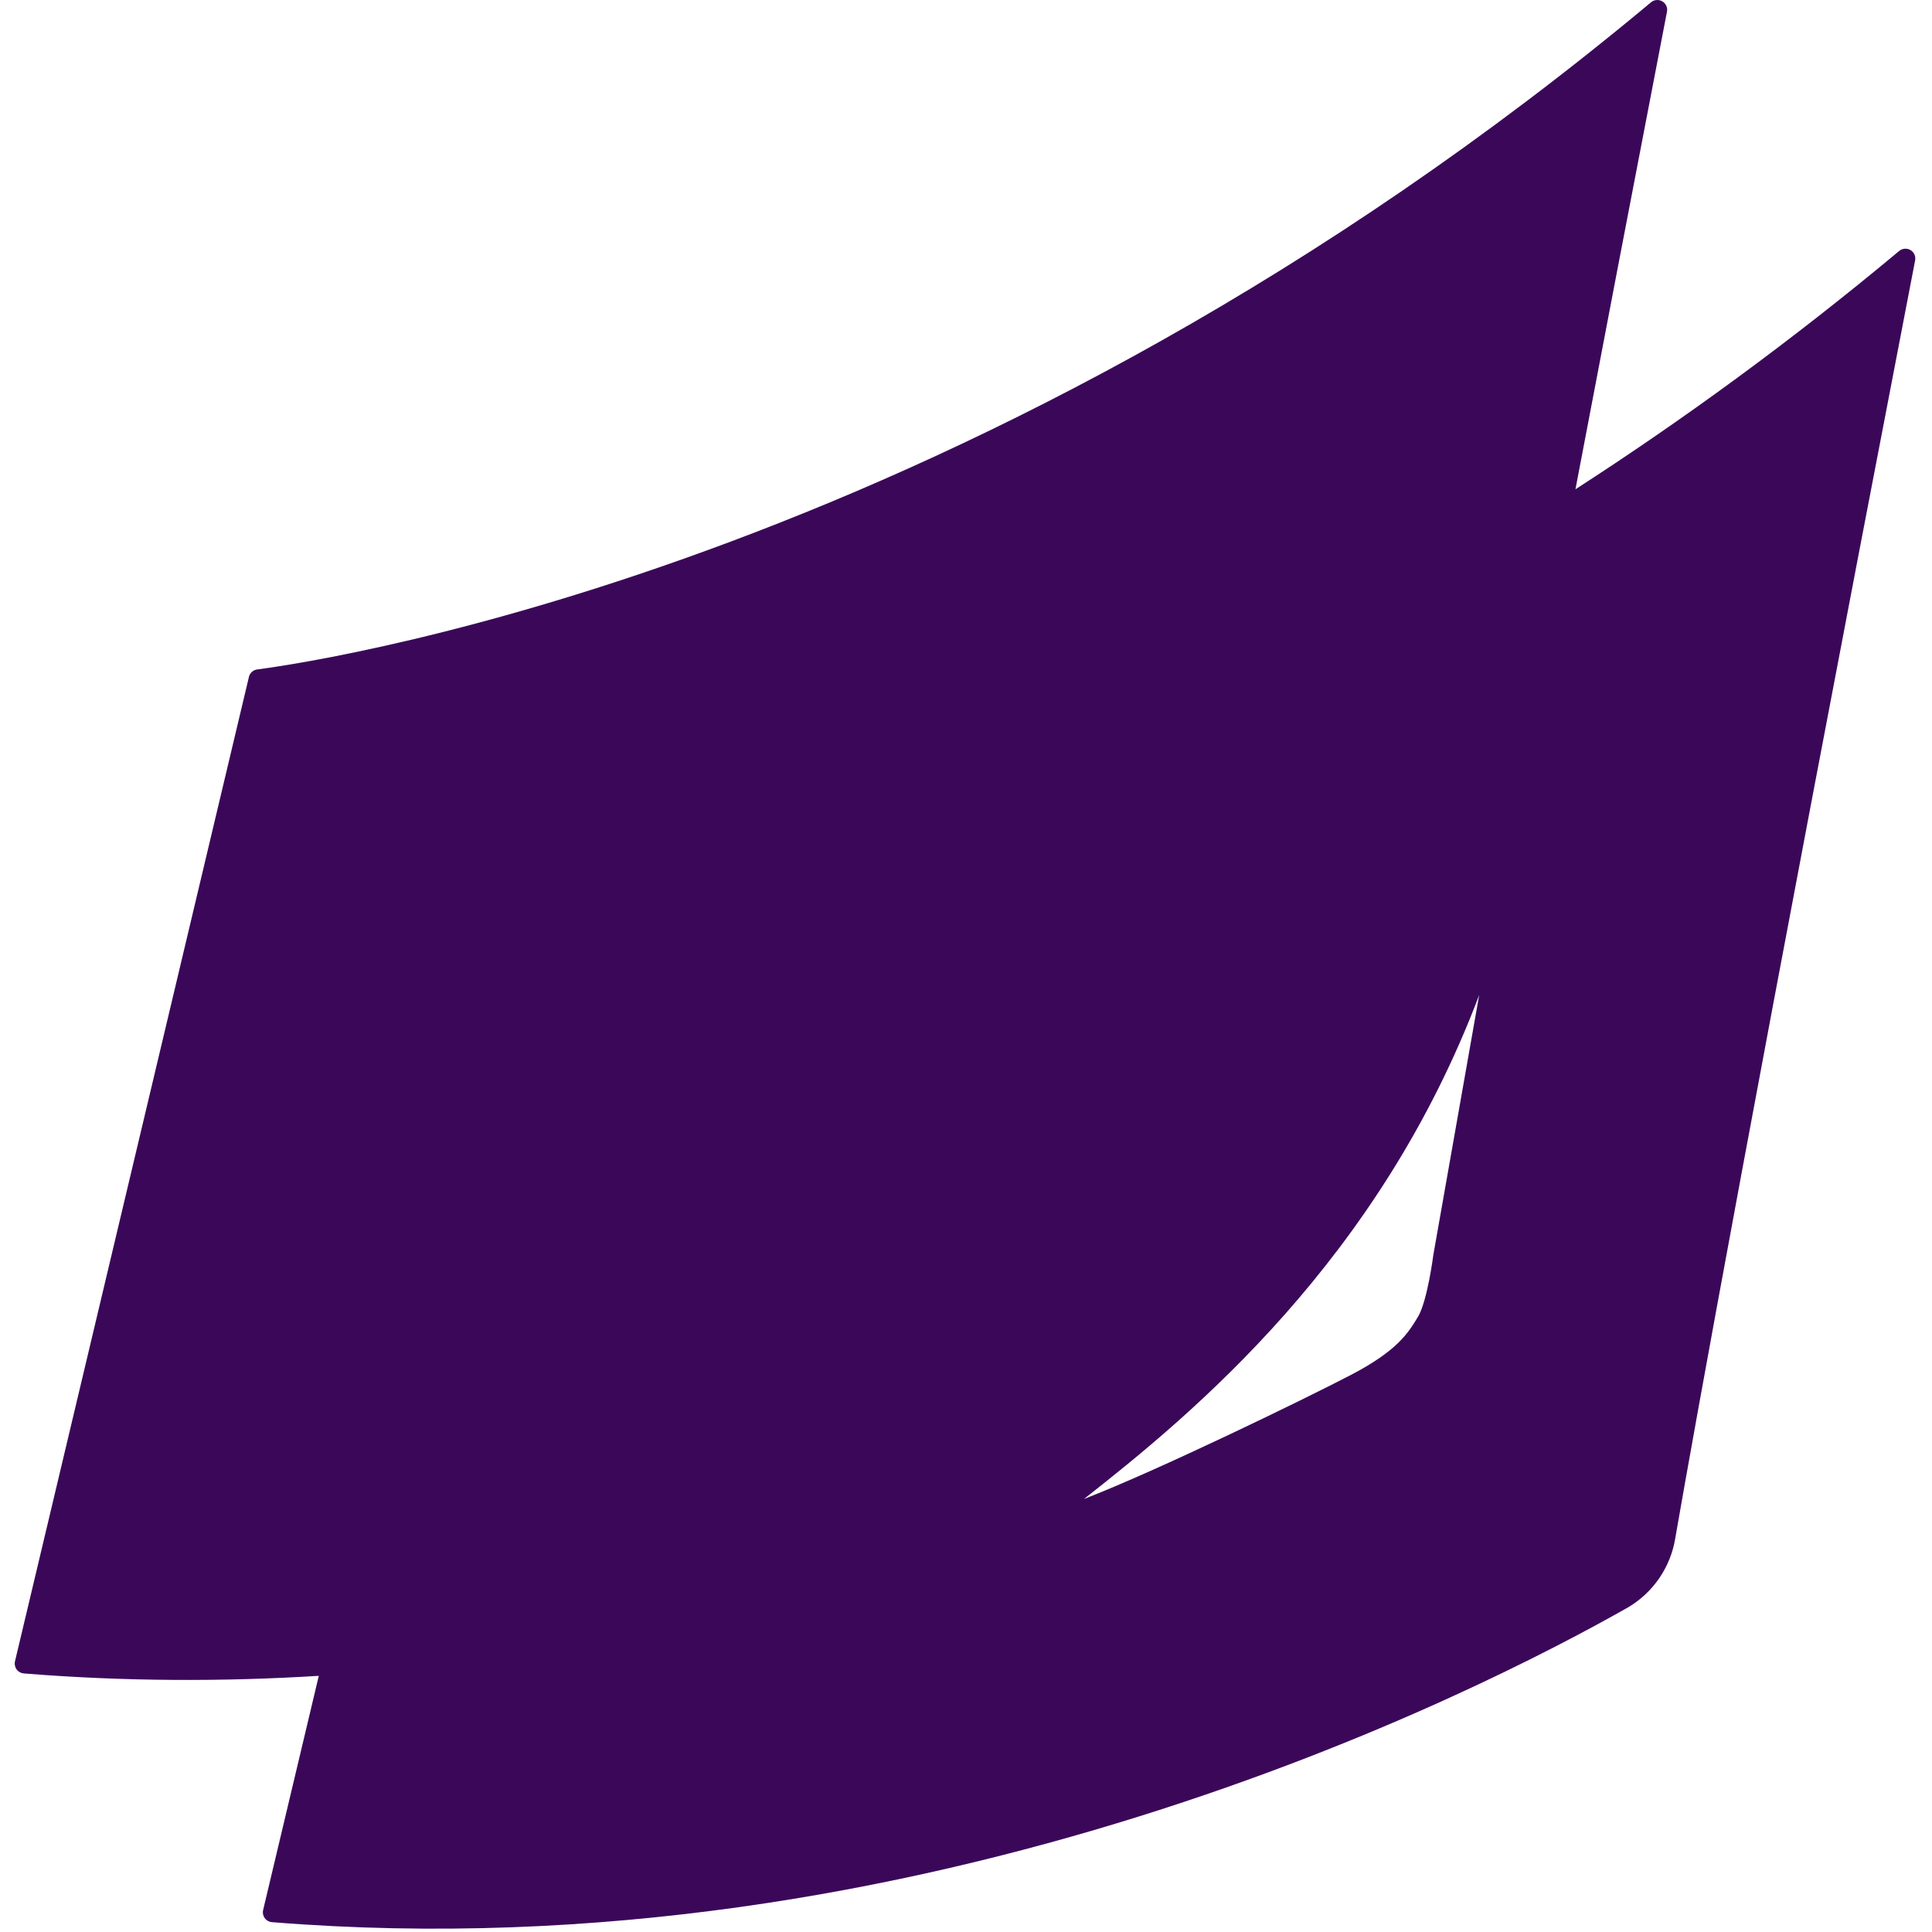 <svg fill="currentColor" viewBox="0 0 305 305" xmlns="http://www.w3.org/2000/svg">
 <path d="m50.326 264.56c-15.029 0.932-30.611 0.909-46.577-0.379-0.452-0.039-0.865-0.268-1.127-0.636-0.268-0.368-0.363-0.831-0.257-1.272 3.9-16.413 33.886-142.59 36.932-155.41 0.151-0.636 0.686-1.11 1.339-1.183 11.626-1.534 114.49-17.244 220.01-105.32 0.502-0.418 1.216-0.48 1.78-0.145 0.569 0.335 0.865 0.987 0.736 1.629-5.545 28.748-10.326 53.724-14.449 75.397 16.703-10.778 33.869-23.236 51.107-37.623 0.502-0.418 1.216-0.474 1.78-0.145 0.569 0.335 0.859 0.987 0.736 1.635-25.428 131.82-34.868 184.46-37.869 201.75-0.742 4.541-3.459 8.524-7.414 10.873-23.481 13.333-110.82 58.07-214.13 49.713-0.452-0.034-0.865-0.268-1.127-0.636-0.268-0.363-0.363-0.831-0.257-1.272 1.138-4.798 4.508-18.979 8.787-36.971zm183.19-107.48c-15.799 41.841-45.205 66.075-62.393 79.565 11.704-4.53 34.834-15.777 42.181-19.609 7.353-3.833 9.038-6.661 10.544-9.149 1.501-2.494 2.432-9.796 2.432-9.796z" fill="#3b0859" />
</svg>
